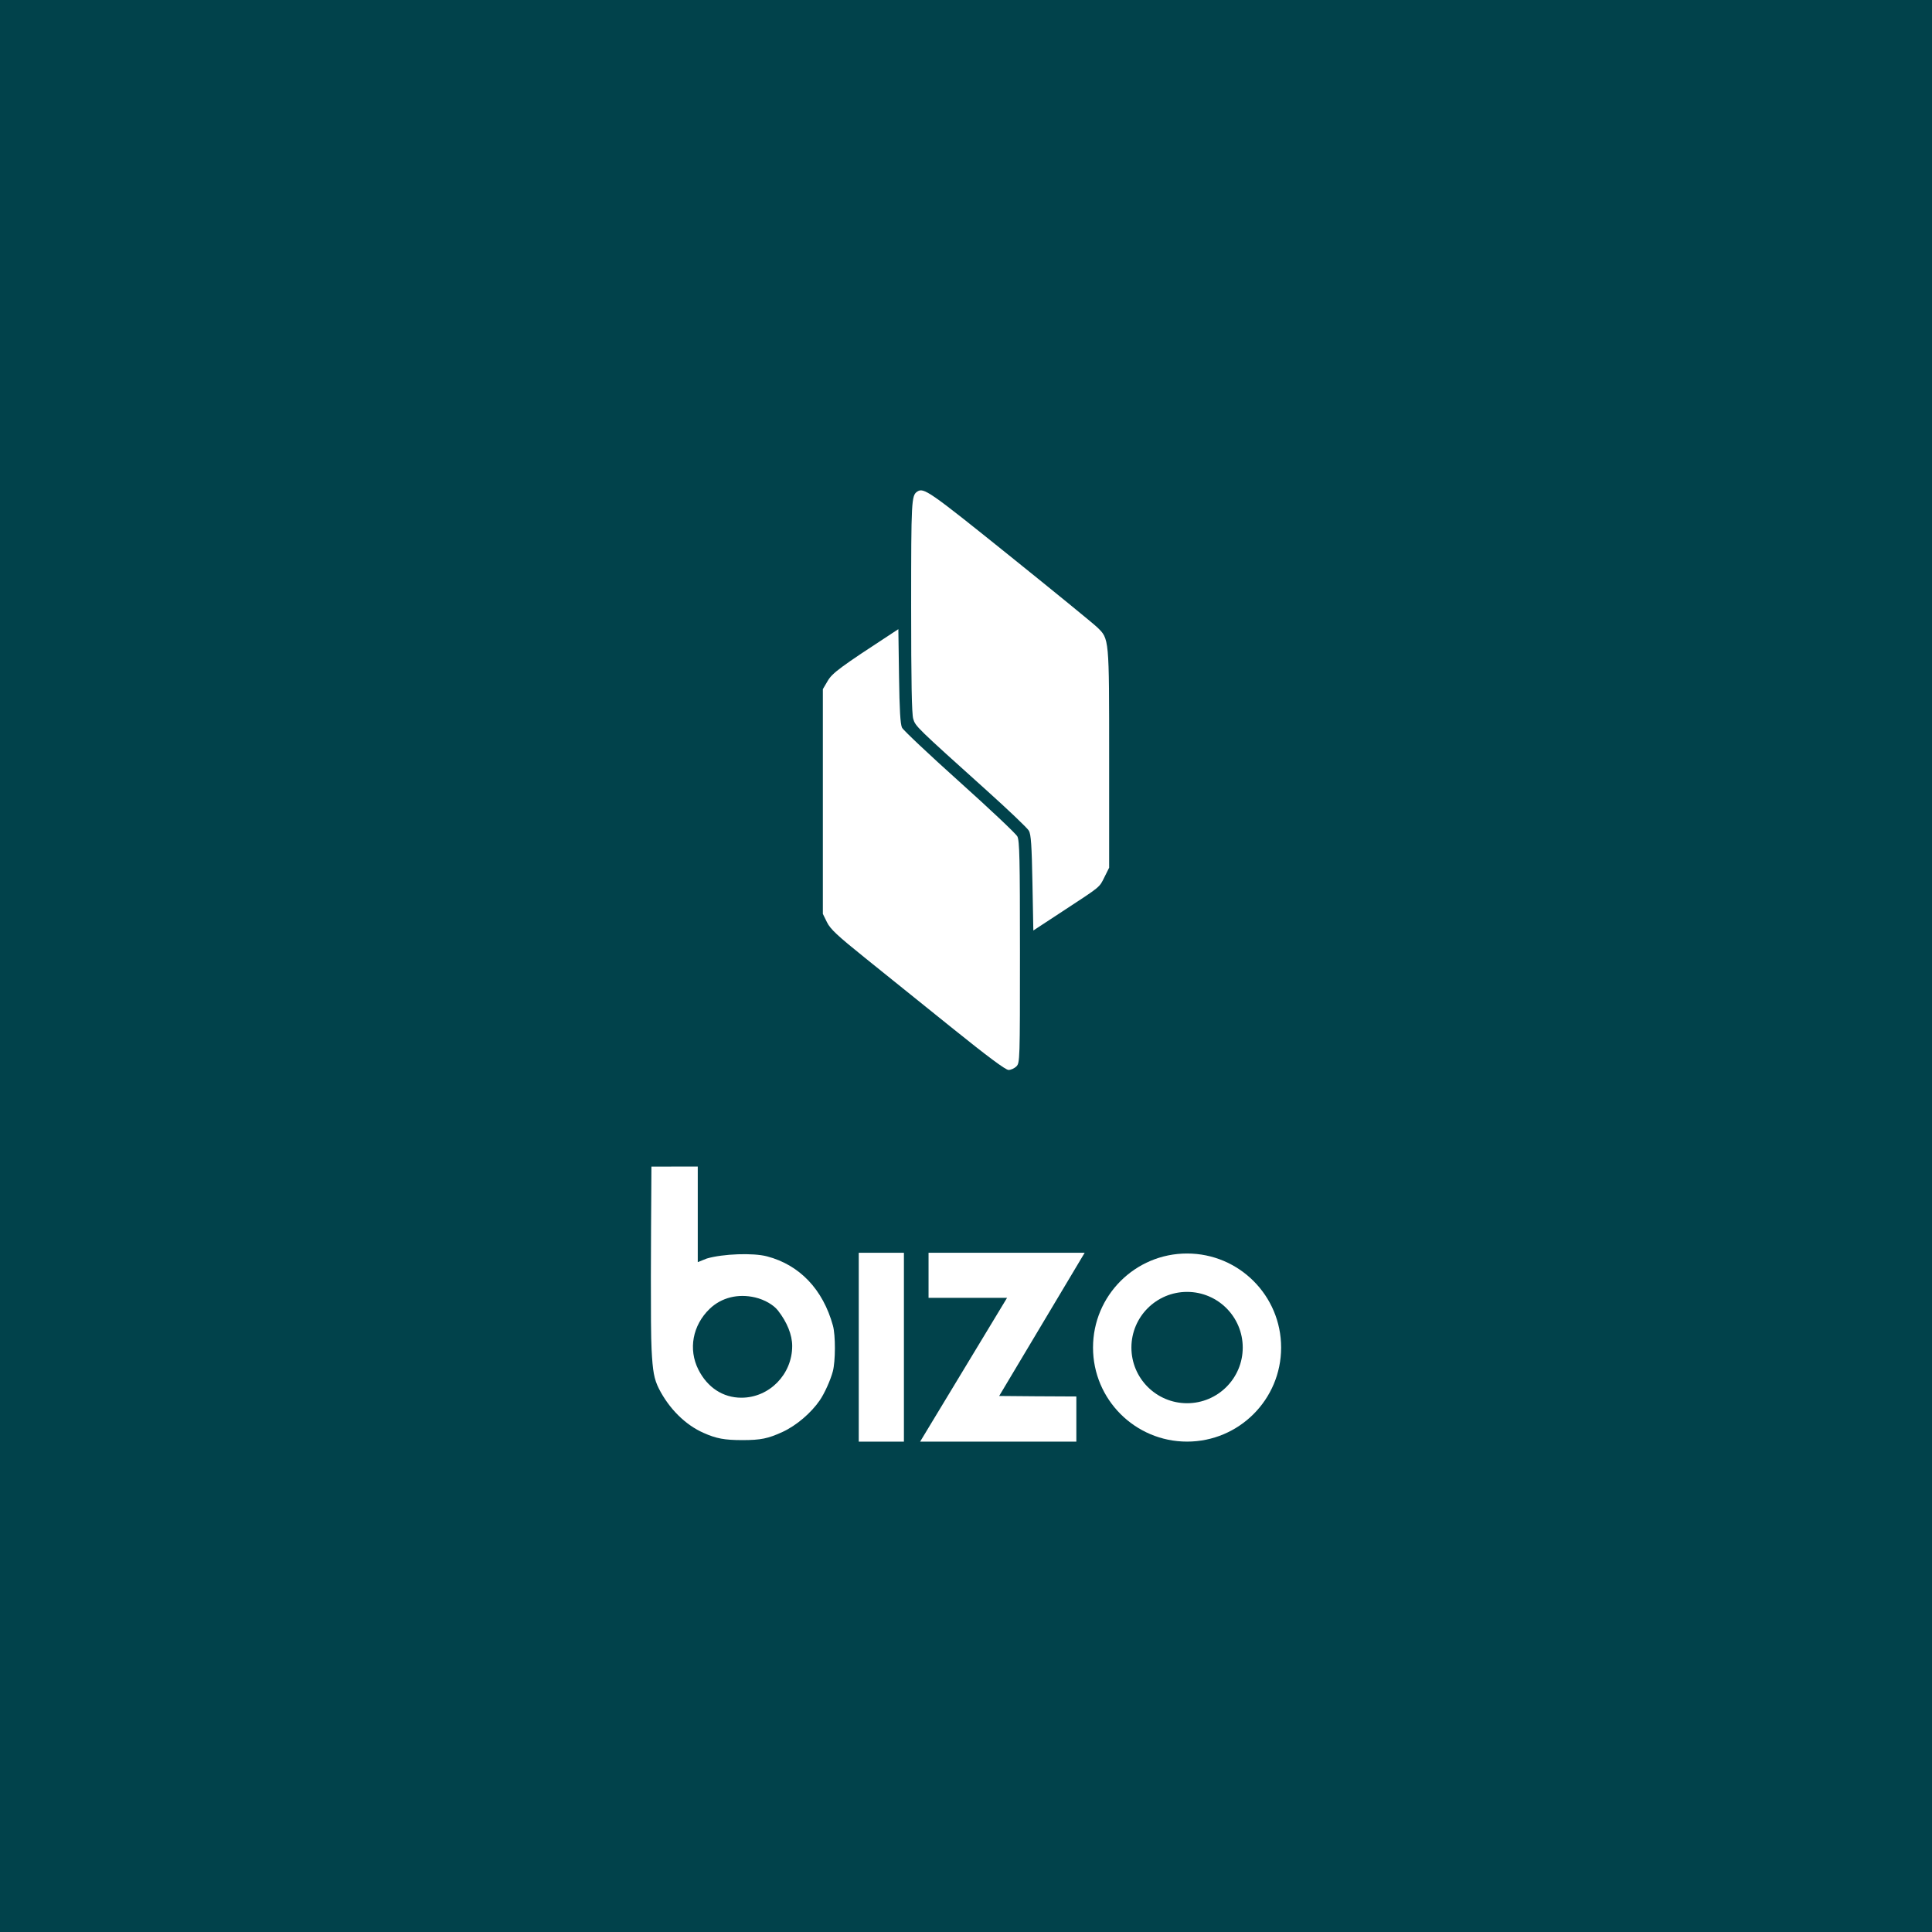 <svg width="400" height="400" viewBox="0 0 400 400" fill="none" xmlns="http://www.w3.org/2000/svg">
<rect width="400" height="400" fill="#018294"/>
<rect width="400" height="400" fill="black" fill-opacity="0.2"/>
<rect width="400" height="400" fill="black" fill-opacity="0.2"/>
<rect width="400" height="400" fill="black" fill-opacity="0.2"/>
<path fill-rule="evenodd" clip-rule="evenodd" d="M208.958 115.011C218.198 122.441 226.376 129.116 227.13 129.844C229.674 132.301 229.636 131.891 229.636 157.074V179.647L228.674 181.579C227.572 183.79 228.037 183.408 220.034 188.654L213.941 192.649L213.756 182.805C213.61 174.99 213.458 172.76 213.018 171.988C212.713 171.452 208.808 167.726 204.339 163.707C189.672 150.515 189.541 150.387 189.074 148.828C188.768 147.807 188.644 141.093 188.644 125.531C188.644 103.666 188.701 102.584 189.9 101.784C191.244 100.887 192.329 101.639 208.958 115.011ZM186.133 139.979C186.233 147.021 186.405 149.961 186.756 150.661C187.022 151.192 192.383 156.241 198.668 161.882C204.953 167.522 210.337 172.604 210.633 173.176C211.087 174.054 211.171 177.789 211.171 197.131C211.171 219.554 211.155 220.062 210.433 220.785C210.026 221.191 209.296 221.523 208.808 221.523C208.204 221.523 204.474 218.748 197.083 212.798C191.121 207.998 183.054 201.507 179.156 198.371C173.328 193.683 171.917 192.363 171.216 190.94L170.364 189.21V142.678L171.365 140.975C172.339 139.319 173.923 138.15 185.012 130.906L185.995 130.264L186.133 139.979Z" fill="white"/>
<path fill-rule="evenodd" clip-rule="evenodd" d="M134.902 279.35C135.135 283.962 135.433 285.535 136.41 287.49C138.514 291.634 141.893 295.013 145.676 296.67C148.29 297.839 150.011 298.158 153.709 298.158C157.513 298.158 159.043 297.839 162.039 296.458C164.887 295.14 167.926 292.547 169.732 289.912C170.71 288.488 171.964 285.705 172.431 283.919C172.984 281.837 173.005 276.46 172.452 274.463C170.391 266.961 165.546 261.882 158.809 260.118C155.94 259.353 149.65 259.587 146.335 260.564L144.465 261.31V241.523L134.87 241.536C134.876 241.662 134.864 243.347 134.847 245.947C134.787 254.949 134.654 274.932 134.902 279.35ZM161.062 271.318C160.106 270.127 158.299 269.086 156.344 268.619C152.795 267.79 149.374 268.64 146.93 270.977C143.402 274.378 142.467 279.35 144.592 283.558C146.462 287.277 149.692 289.381 153.496 289.381C159.277 289.381 164.016 284.557 164.016 278.67C164.016 276.354 162.953 273.74 161.062 271.318Z" fill="white"/>
<path d="M177.796 278.926V298.477H182.471H187.146V278.926V259.374H182.471H177.796V278.926Z" fill="white"/>
<path d="M192.246 268.704V264.05V259.375H208.418H224.569L206.868 289.02L214.347 289.084L222.847 289.126V293.801V298.477H212.817L190.5 298.477L208.5 268.704H192.246Z" fill="white"/>
<path fill-rule="evenodd" clip-rule="evenodd" d="M245.77 298.47C256.524 298.47 265.243 289.752 265.243 278.998C265.243 268.244 256.524 259.525 245.77 259.525C235.016 259.525 226.298 268.244 226.298 278.998C226.298 289.752 235.016 298.47 245.77 298.47ZM245.771 290.522C252.136 290.522 257.295 285.363 257.295 278.998C257.295 272.633 252.136 267.473 245.771 267.473C239.406 267.473 234.246 272.633 234.246 278.998C234.246 285.363 239.406 290.522 245.771 290.522Z" fill="white"/>
</svg>

